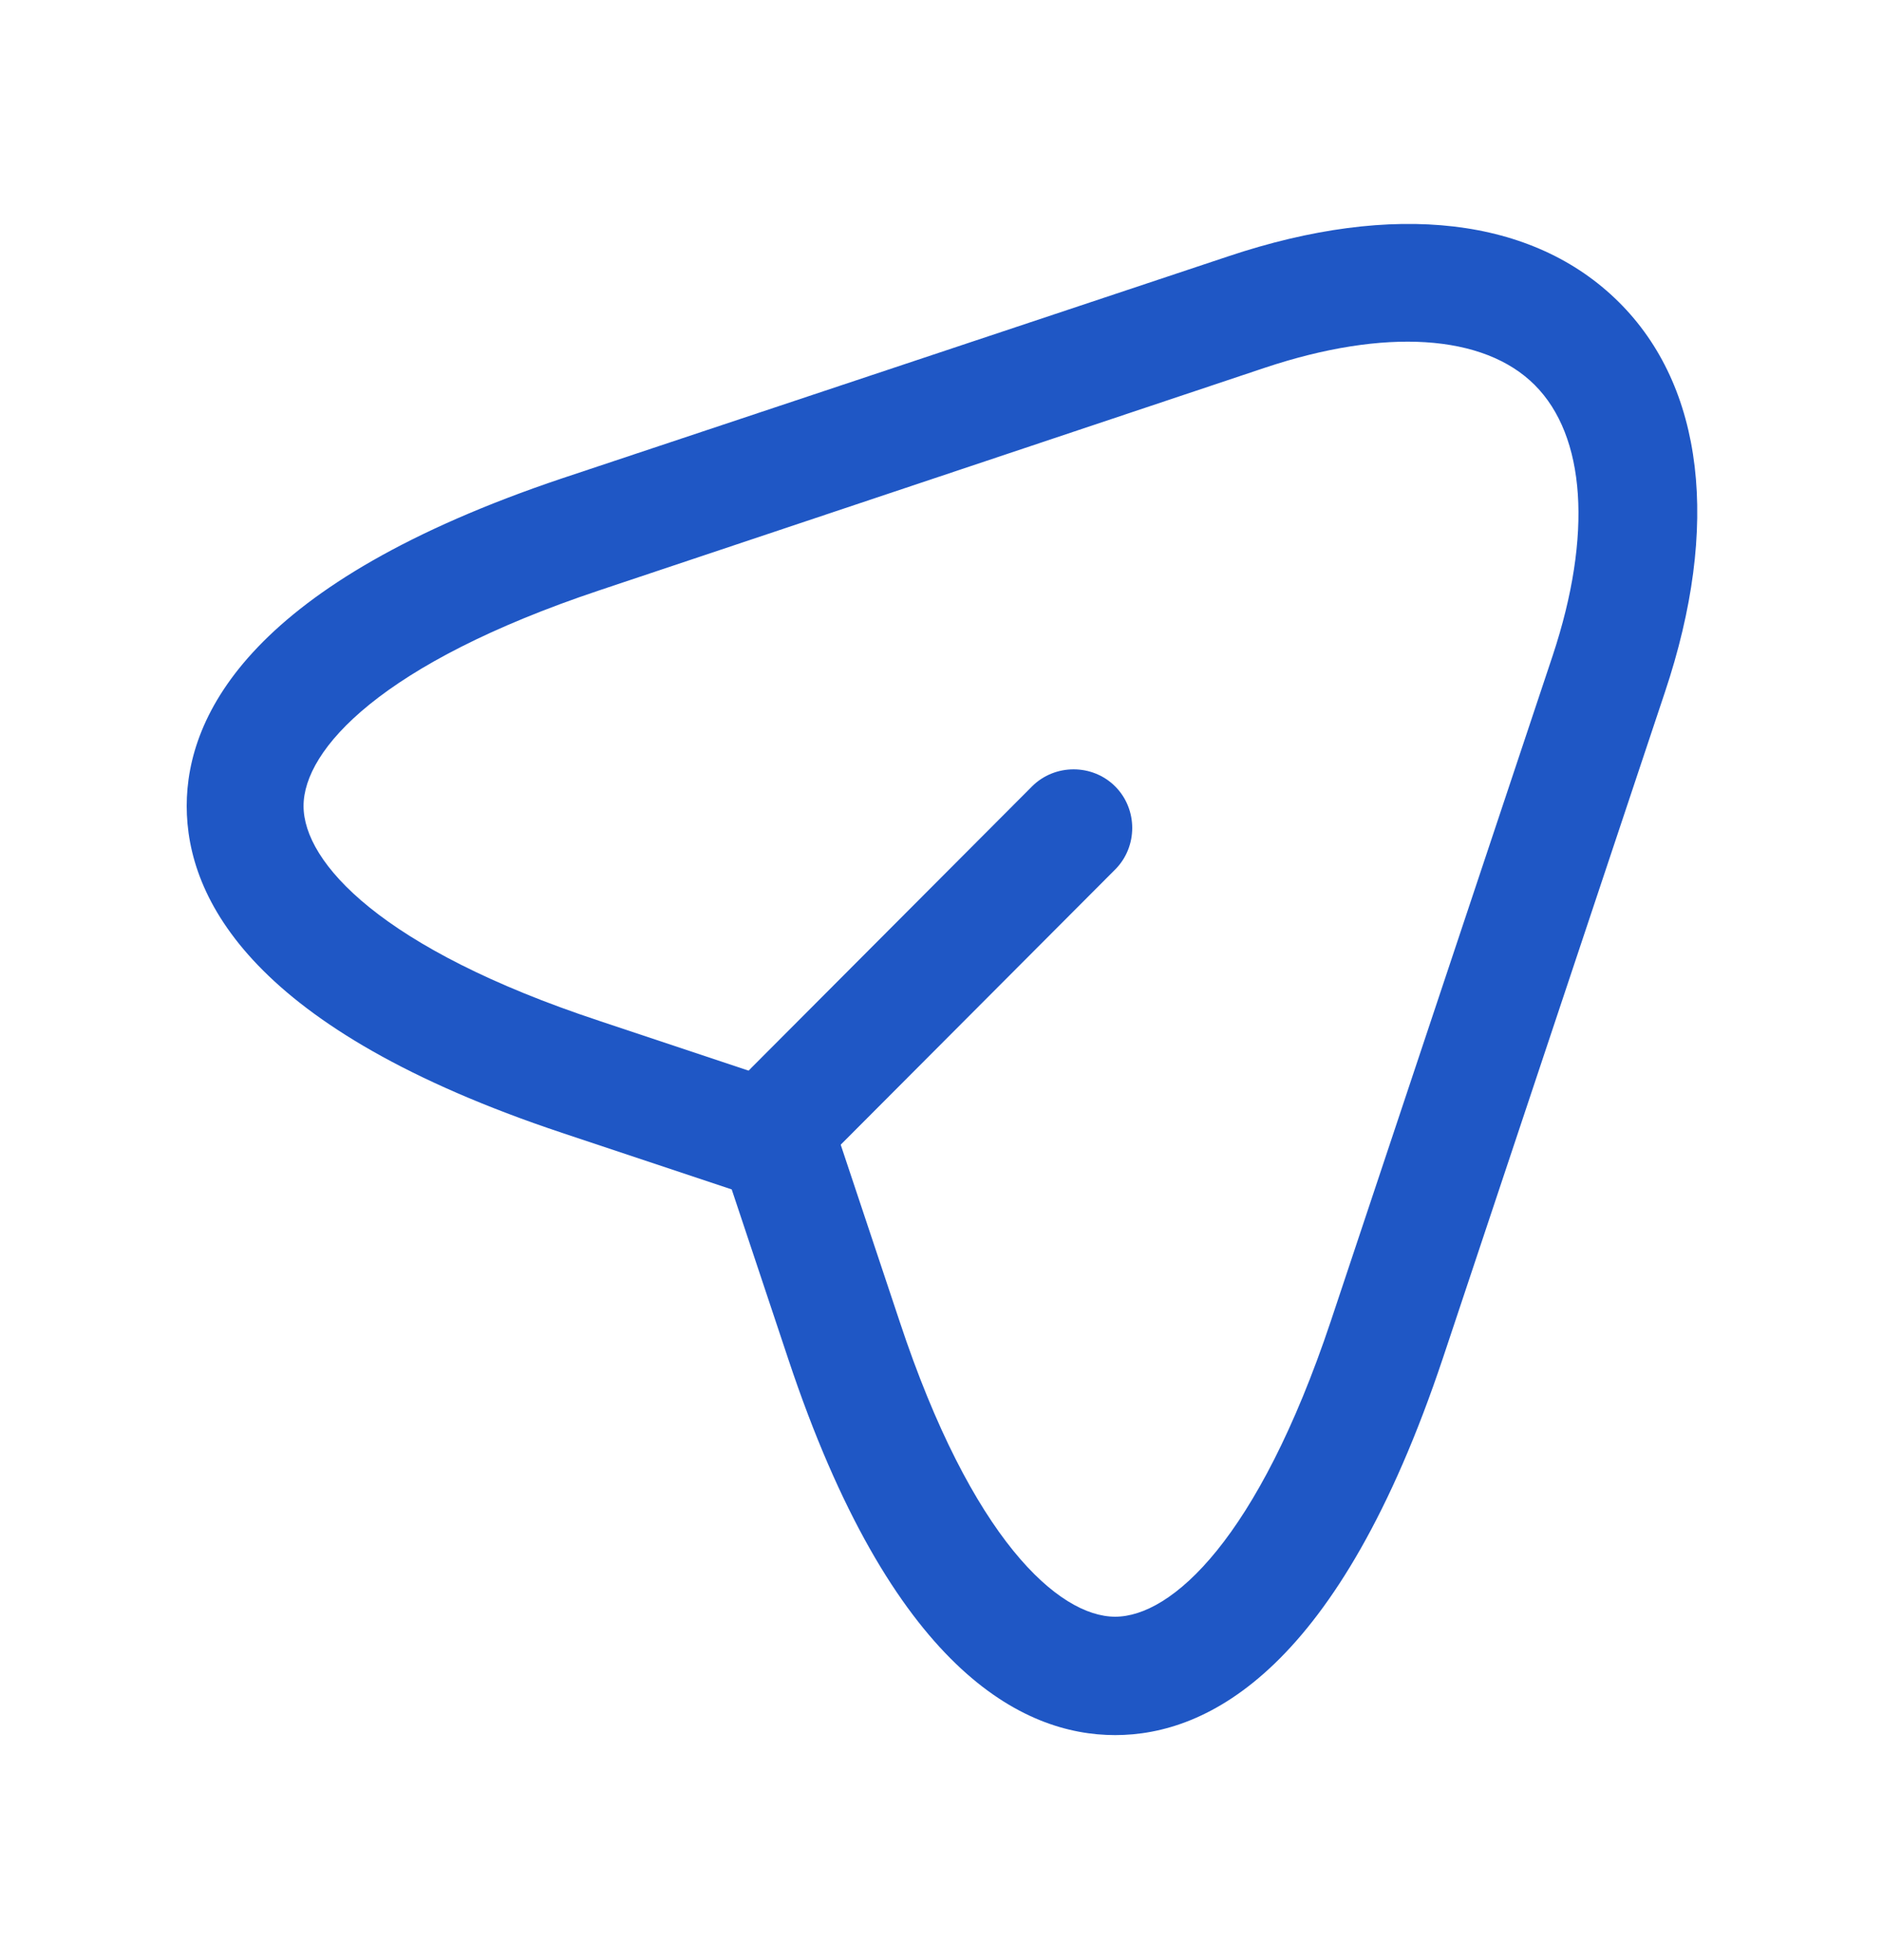 <svg width="24" height="25" viewBox="0 0 24 25" fill="none" xmlns="http://www.w3.org/2000/svg">
<path d="M14.221 22.13C13.041 22.13 11.371 21.3 10.051 17.33L9.331 15.17L7.171 14.45C3.211 13.13 2.381 11.46 2.381 10.28C2.381 9.11 3.211 7.43 7.171 6.1L15.661 3.27C17.781 2.56 19.551 2.77 20.641 3.85C21.731 4.93 21.941 6.71 21.231 8.83L18.401 17.32C17.071 21.3 15.401 22.13 14.221 22.13ZM7.641 7.53C4.861 8.46 3.871 9.56 3.871 10.28C3.871 11 4.861 12.1 7.641 13.02L10.161 13.86C10.381 13.93 10.561 14.11 10.631 14.33L11.471 16.85C12.391 19.63 13.501 20.62 14.221 20.62C14.941 20.62 16.041 19.63 16.971 16.85L19.801 8.36C20.311 6.82 20.221 5.56 19.571 4.91C18.921 4.26 17.661 4.18 16.131 4.69L7.641 7.53Z" fill="#1F57C5"/>
<path d="M10.111 14.9C9.921 14.9 9.731 14.83 9.581 14.68C9.291 14.39 9.291 13.91 9.581 13.62L13.161 10.03C13.451 9.74 13.931 9.74 14.221 10.03C14.511 10.32 14.511 10.8 14.221 11.09L10.641 14.68C10.501 14.83 10.301 14.9 10.111 14.9Z" fill="#1F57C5"/>
</svg>
